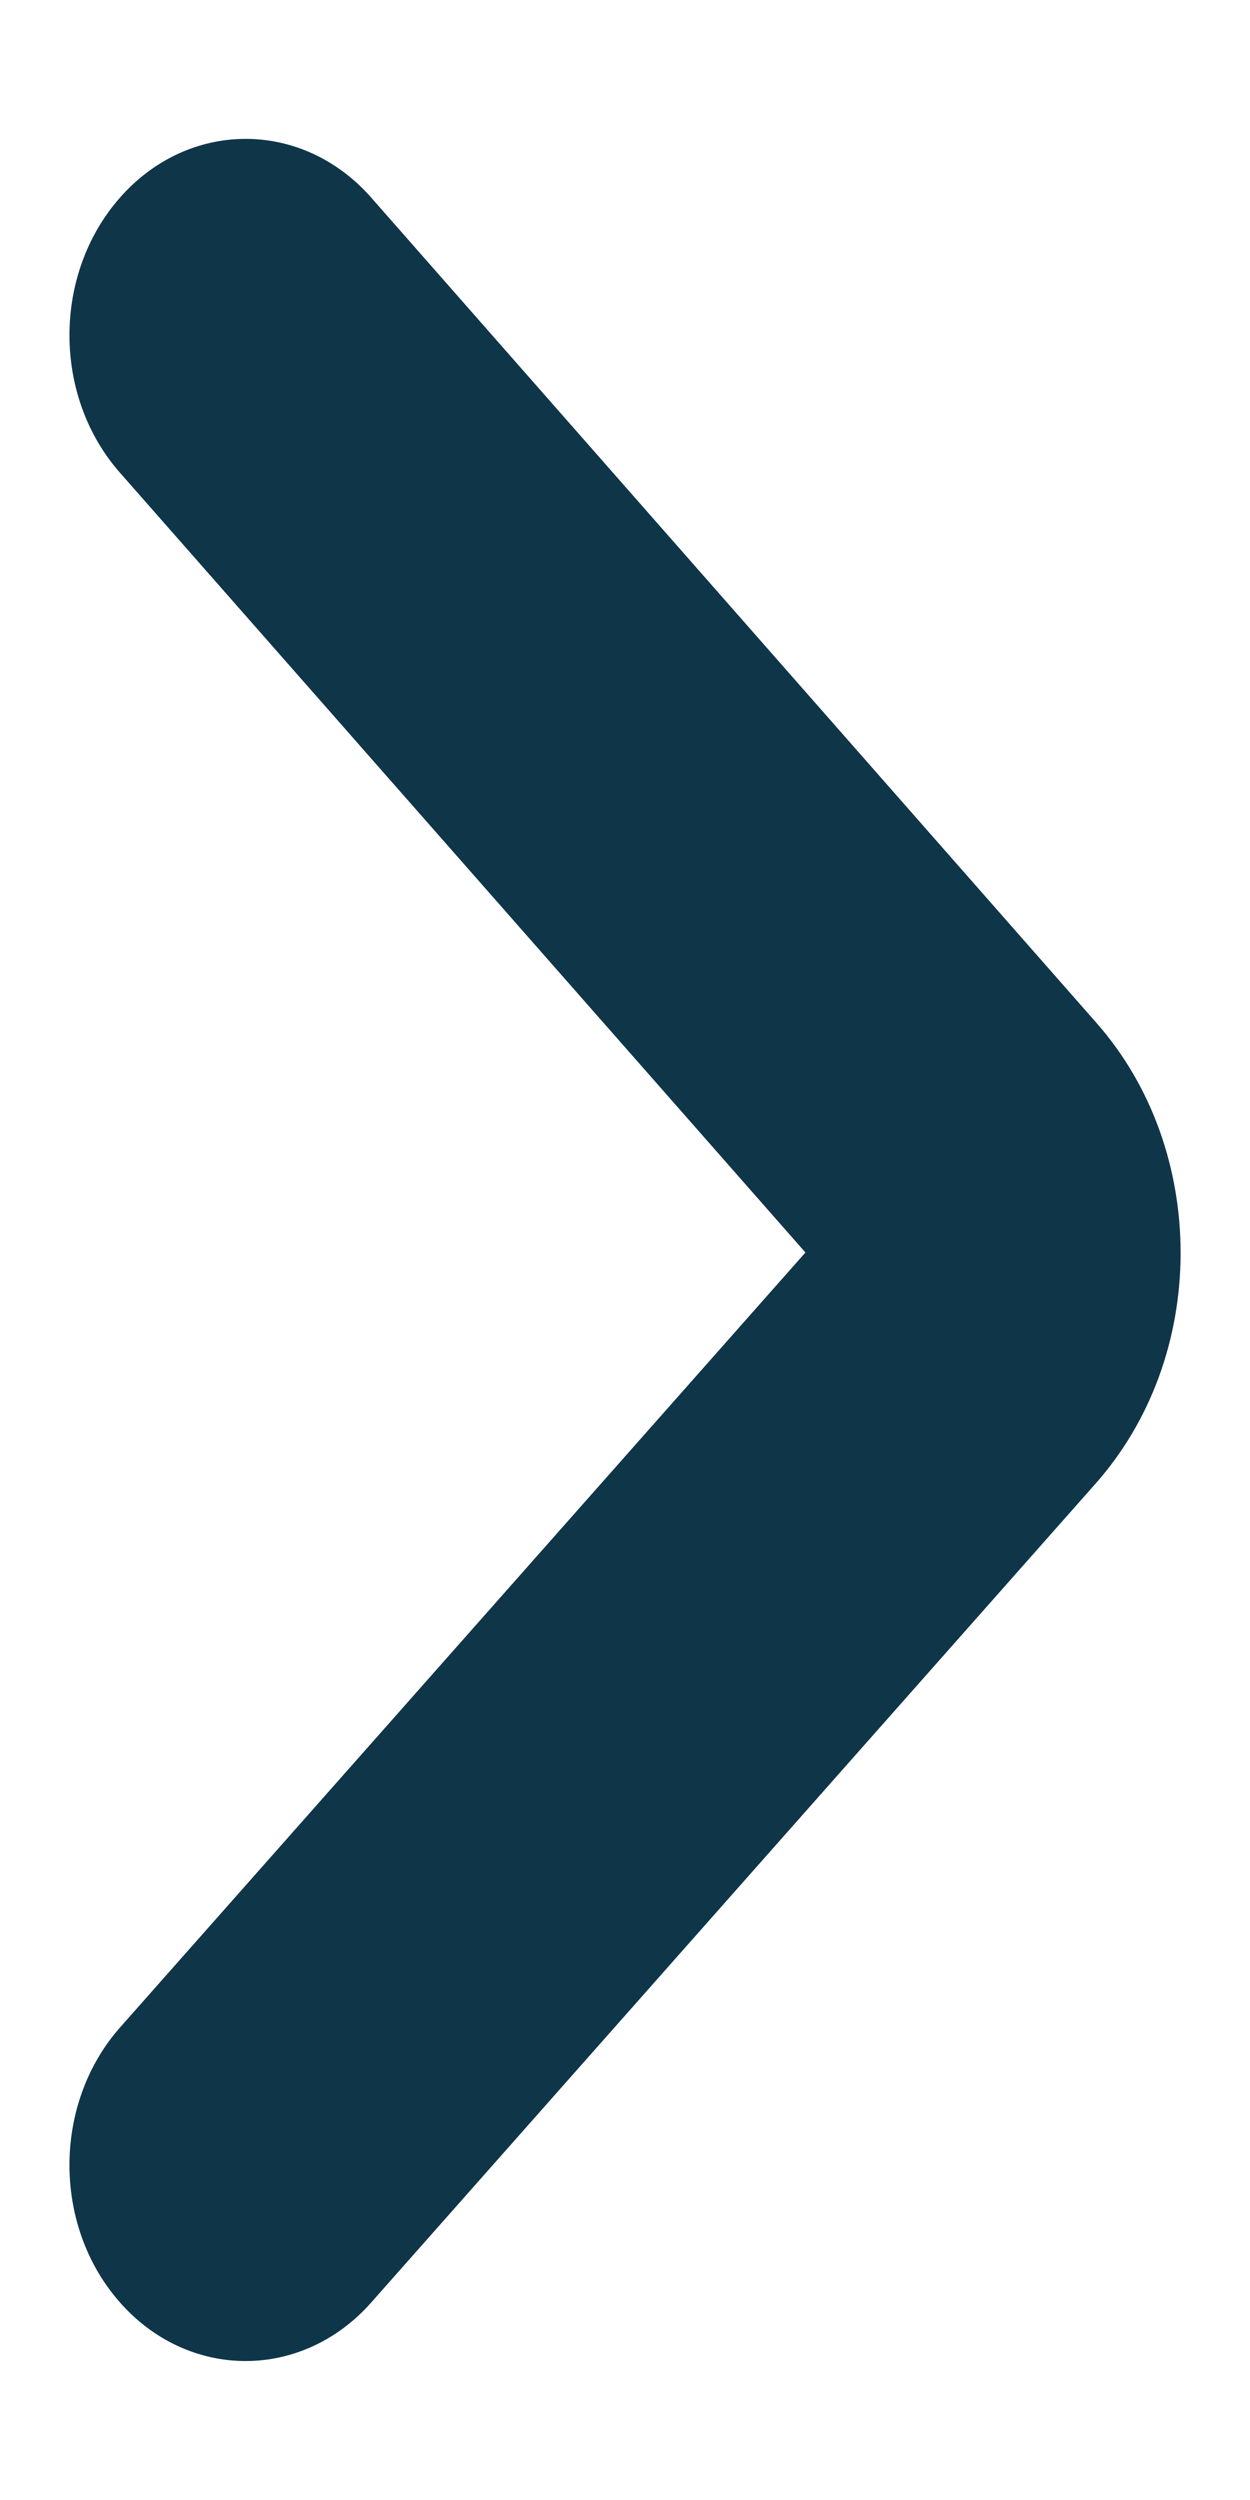 <svg xmlns="http://www.w3.org/2000/svg" width="6" height="12" viewBox="0 0 6 12" fill="none">
    <path fill-rule="evenodd" clip-rule="evenodd" d="M5.26 7.12L1.781 11.053C1.619 11.236 1.401 11.333 1.179 11.333C0.954 11.333 0.733 11.234 0.57 11.045C0.252 10.678 0.255 10.096 0.576 9.732L3.866 6.012L0.574 2.267C0.254 1.902 0.253 1.32 0.572 0.953C0.903 0.572 1.452 0.571 1.784 0.951L5.264 4.911C5.526 5.209 5.667 5.603 5.667 6.016C5.666 6.43 5.523 6.822 5.26 7.12Z" fill="#0f3549"/>
</svg>
